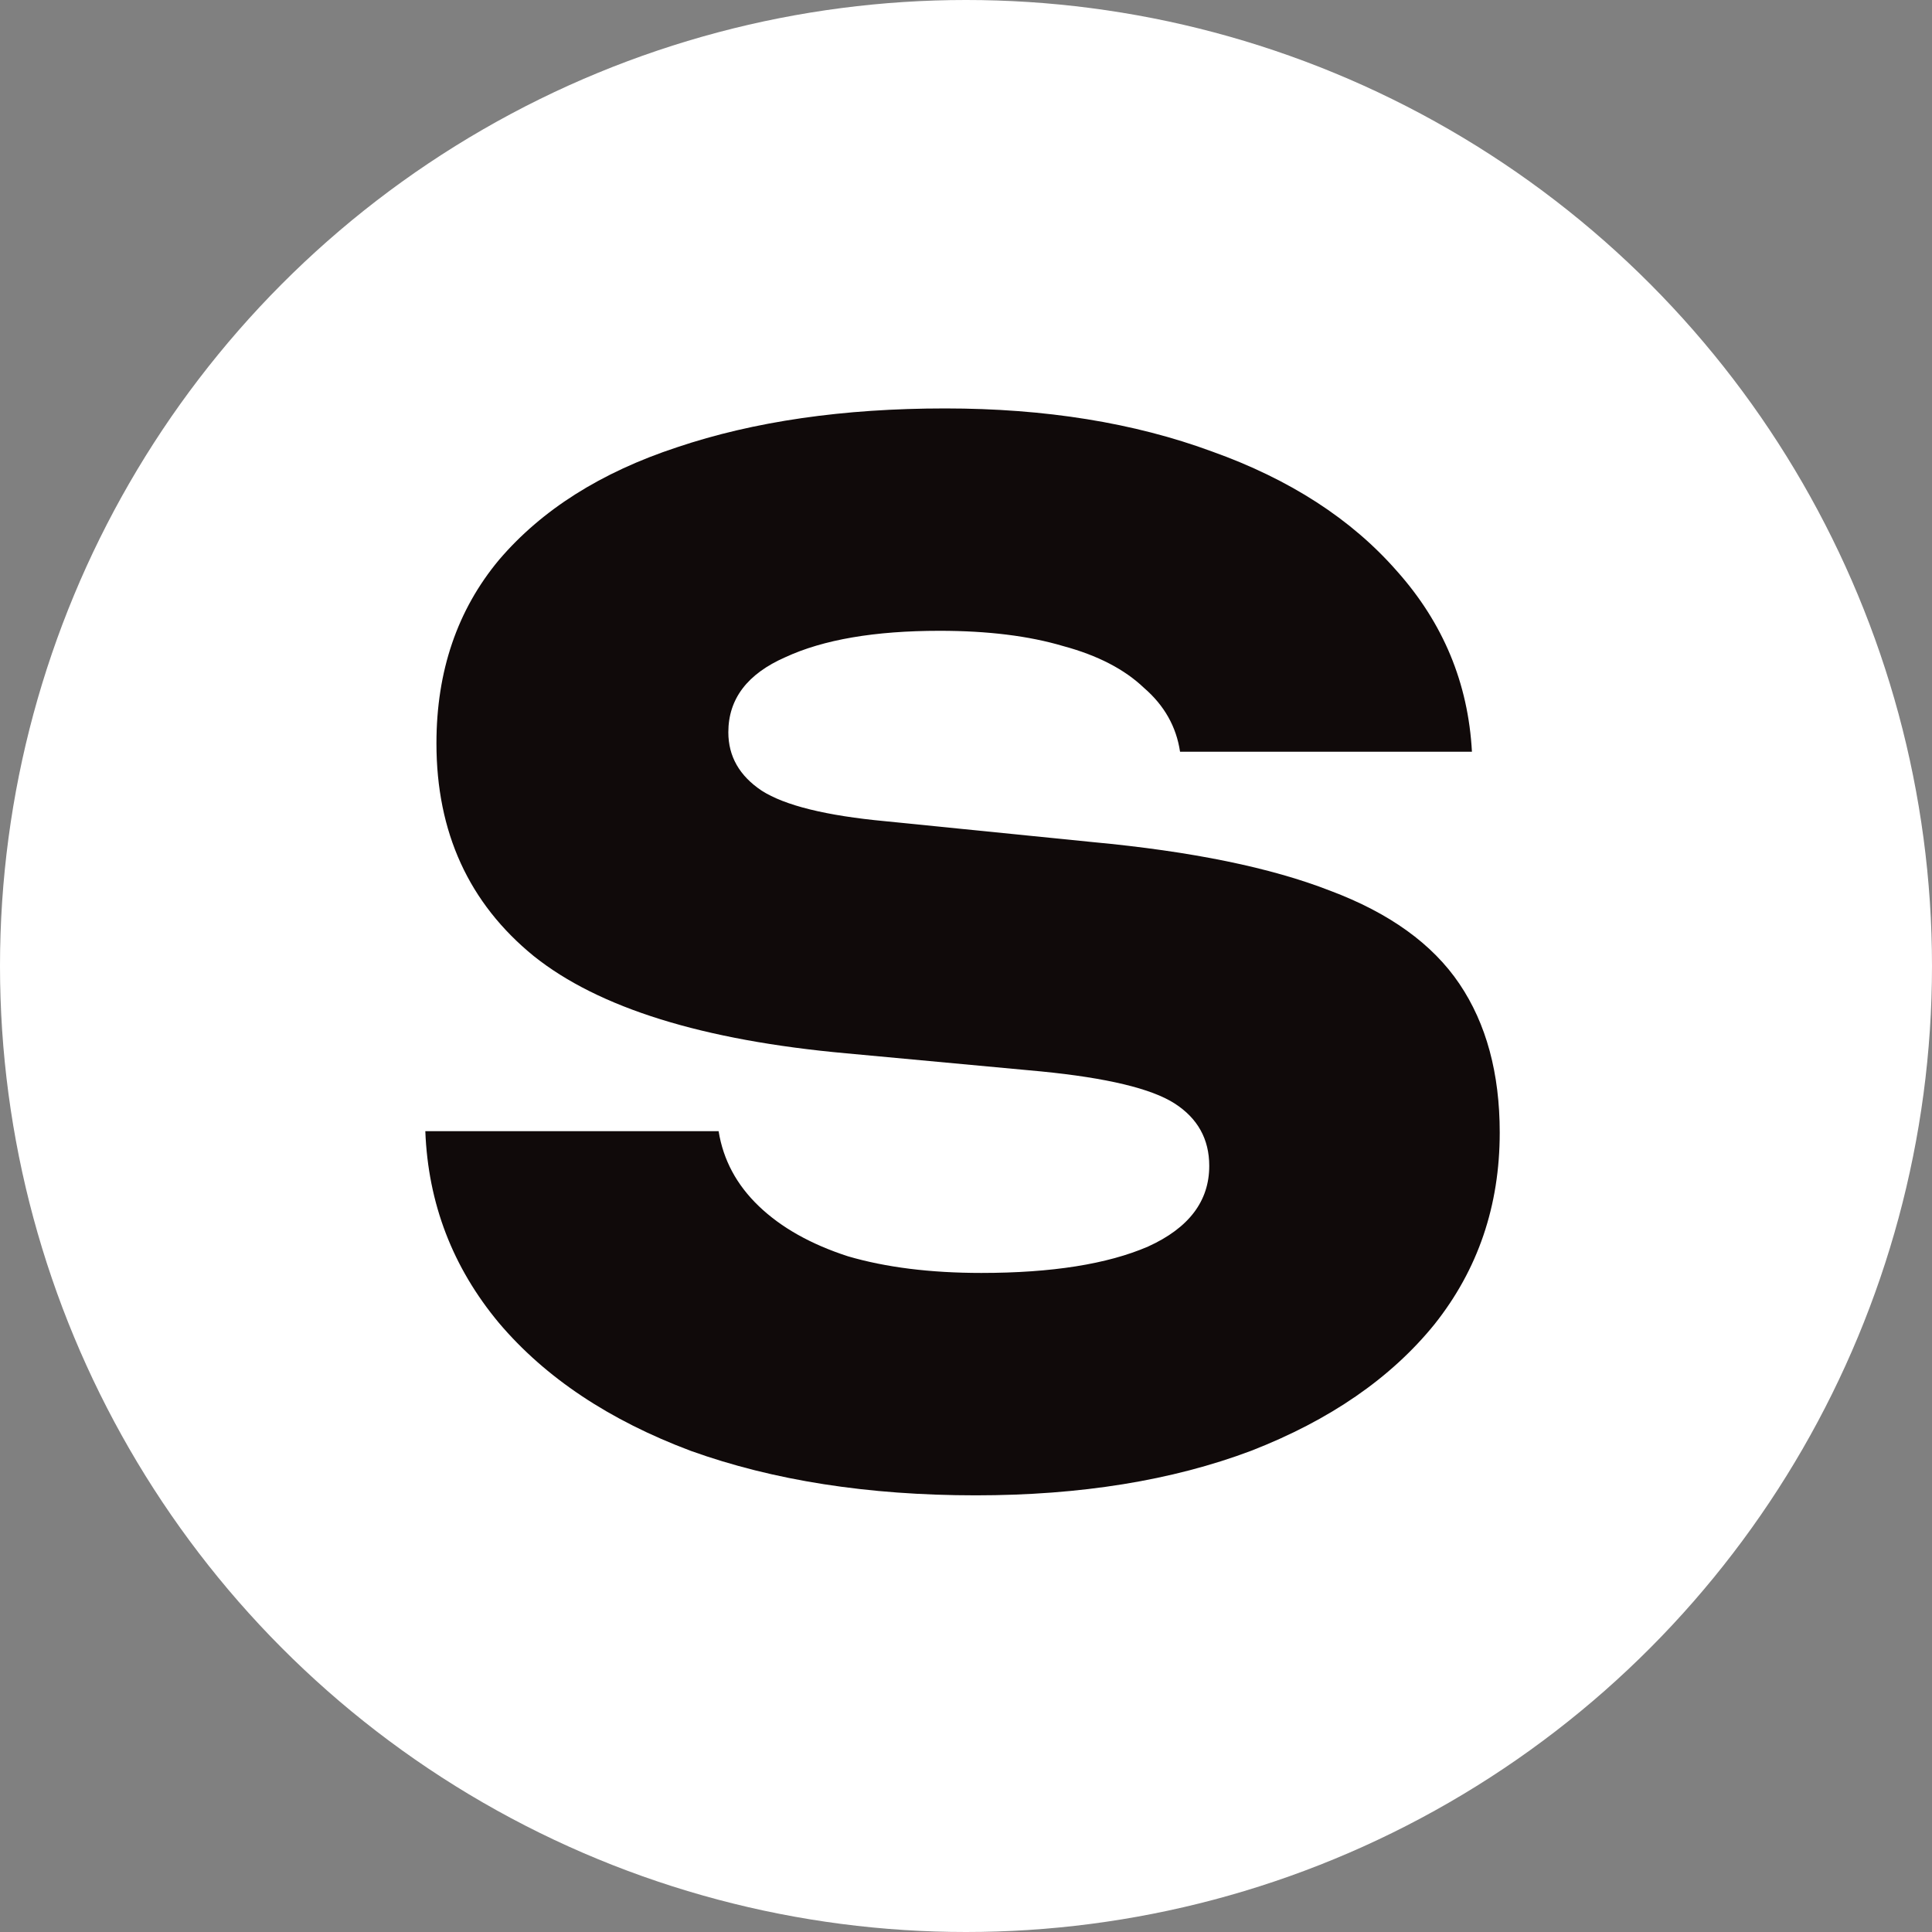 <?xml version="1.0" encoding="UTF-8"?> <svg xmlns="http://www.w3.org/2000/svg" width="62" height="62" viewBox="0 0 62 62" fill="none"><rect x="0" y="0" width="62" height="62" fill="#808080" stroke="none"/> <circle cx="31" cy="31" r="31" fill="white"></circle> <path d="M13.649 36.301H23.061C23.209 37.223 23.64 38.026 24.354 38.709C25.068 39.393 26.019 39.929 27.209 40.315C28.428 40.672 29.855 40.85 31.491 40.85C33.751 40.85 35.535 40.568 36.843 40.003C38.152 39.408 38.806 38.546 38.806 37.416C38.806 36.553 38.434 35.885 37.691 35.409C36.947 34.933 35.52 34.591 33.409 34.383L27.164 33.803C22.555 33.387 19.21 32.346 17.128 30.681C15.047 28.986 14.006 26.711 14.006 23.856C14.006 21.537 14.675 19.574 16.013 17.968C17.381 16.363 19.284 15.158 21.722 14.355C24.191 13.523 27.06 13.107 30.331 13.107C33.542 13.107 36.397 13.567 38.895 14.489C41.393 15.381 43.37 16.66 44.827 18.325C46.314 19.991 47.117 21.923 47.236 24.124H37.869C37.75 23.321 37.364 22.637 36.709 22.072C36.085 21.477 35.223 21.031 34.122 20.734C33.022 20.407 31.699 20.243 30.153 20.243C28.071 20.243 26.421 20.526 25.201 21.091C23.982 21.626 23.373 22.429 23.373 23.499C23.373 24.273 23.73 24.897 24.443 25.373C25.187 25.849 26.51 26.176 28.413 26.354L35.059 27.023C38.241 27.32 40.783 27.841 42.686 28.584C44.59 29.298 45.972 30.294 46.835 31.573C47.697 32.851 48.128 34.442 48.128 36.345C48.128 38.694 47.429 40.746 46.032 42.501C44.634 44.225 42.672 45.578 40.144 46.56C37.616 47.511 34.672 47.987 31.312 47.987C27.863 47.987 24.815 47.511 22.168 46.56C19.552 45.578 17.5 44.211 16.013 42.456C14.526 40.672 13.738 38.62 13.649 36.301Z" fill="#100A0A"></path> </svg> 
